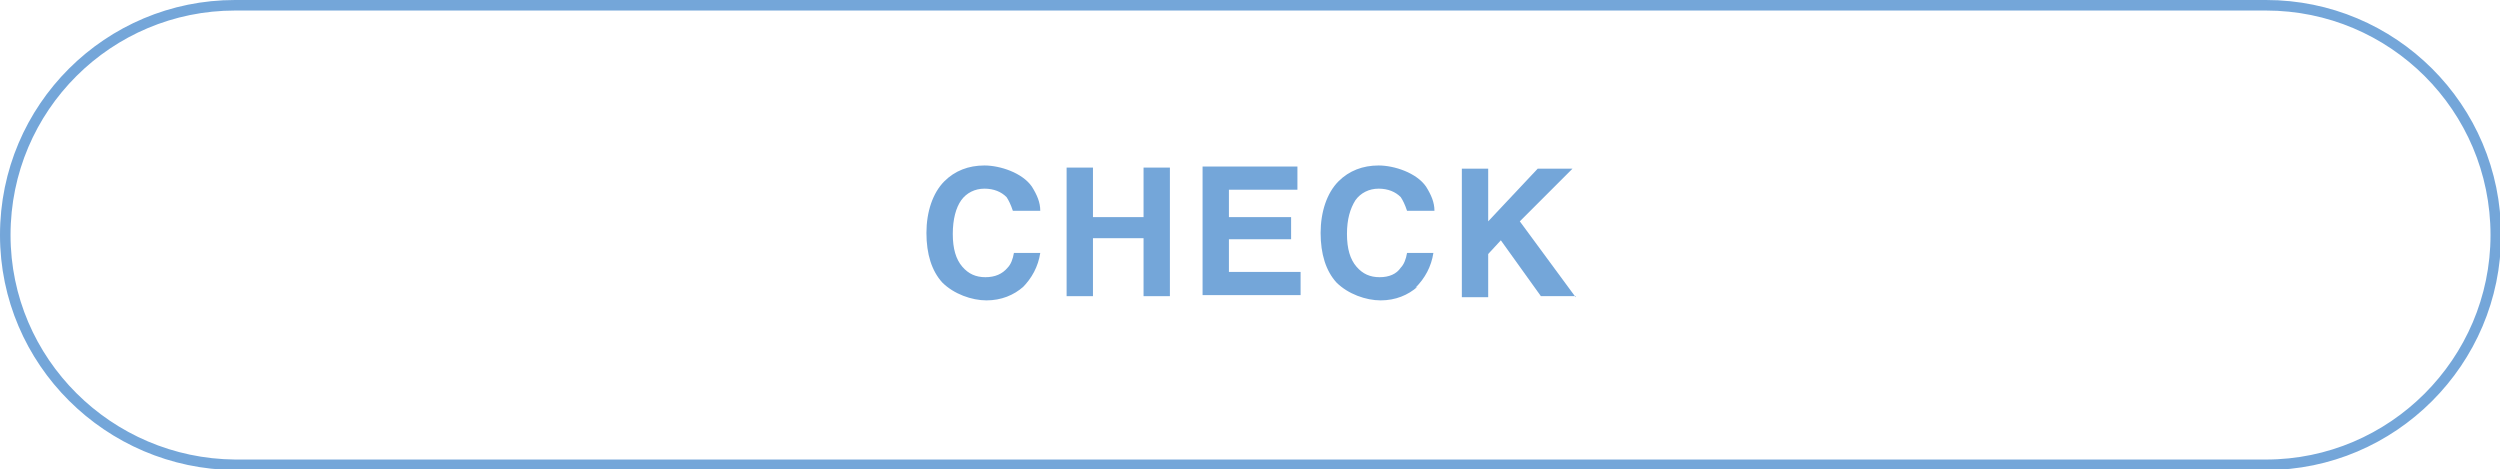 <?xml version="1.0" encoding="UTF-8"?>
<svg xmlns="http://www.w3.org/2000/svg" version="1.1" viewBox="0 0 237.2 44.5">
  <defs>
    <style>
      .cls-1 {
        isolation: isolate;
      }

      .cls-2 {
        fill: none;
        stroke: #74a6d9;
        stroke-miterlimit: 10;
      }

      .cls-3 {
        fill: #74a6d9;
      }
    </style>
  </defs>
  <!-- Generator: Adobe Illustrator 28.7.2, SVG Export Plug-In . SVG Version: 1.2.0 Build 154)  -->
  <g>
    <g id="_レイヤー_2">
      <path class="cls-2" d="M22.3.5h192.7c12,0,21.8,9.7,21.8,21.8h0c0,12-9.8,21.8-21.8,21.8H22.3C10.3,44,.5,34.3.5,22.3h0C.5,10.2,10.3.5,22.3.5Z"/>
      <g class="cls-1">
        <g class="cls-1">
          <path class="cls-3" d="M97.1,27.2c-.9.8-2.1,1.3-3.5,1.3s-3.1-.6-4.2-1.7c-1-1.1-1.5-2.7-1.5-4.7s.6-3.8,1.7-4.9c1-1,2.3-1.5,3.8-1.5s3.6.7,4.5,2c.5.8.8,1.5.8,2.3h-2.6c-.2-.6-.4-1-.6-1.3-.5-.5-1.2-.8-2.1-.8s-1.7.4-2.2,1.1-.8,1.8-.8,3.2.3,2.4.9,3.1c.6.7,1.3,1,2.2,1s1.6-.3,2.1-.9c.3-.3.5-.8.6-1.4h2.5c-.2,1.3-.8,2.4-1.7,3.3Z"/>
          <path class="cls-3" d="M108.5,28.1v-5.5h-4.8v5.5h-2.5v-12.2h2.5v4.7h4.8v-4.7h2.5v12.2h-2.5Z"/>
          <path class="cls-3" d="M122.5,22.7h-5.9v3.1h6.8v2.2h-9.3v-12.2h9v2.2h-6.5v2.6h5.9v2.1Z"/>
          <path class="cls-3" d="M134.5,27.2c-.9.8-2.1,1.3-3.5,1.3s-3.1-.6-4.2-1.7c-1-1.1-1.5-2.7-1.5-4.7s.6-3.8,1.7-4.9c1-1,2.3-1.5,3.8-1.5s3.6.7,4.5,2c.5.8.8,1.5.8,2.3h-2.6c-.2-.6-.4-1-.6-1.3-.5-.5-1.2-.8-2.1-.8s-1.7.4-2.2,1.1c-.5.8-.8,1.8-.8,3.2s.3,2.4.9,3.1c.6.7,1.3,1,2.2,1s1.6-.3,2-.9c.3-.3.5-.8.6-1.4h2.5c-.2,1.3-.8,2.4-1.7,3.3Z"/>
          <path class="cls-3" d="M149.5,28.1h-3.3l-3.8-5.3-1.2,1.3v4.1h-2.5v-12.2h2.5v5l4.7-5h3.3l-5,5,5.3,7.2Z"/>
        </g>
      </g>
    </g>
  </g>
</svg>